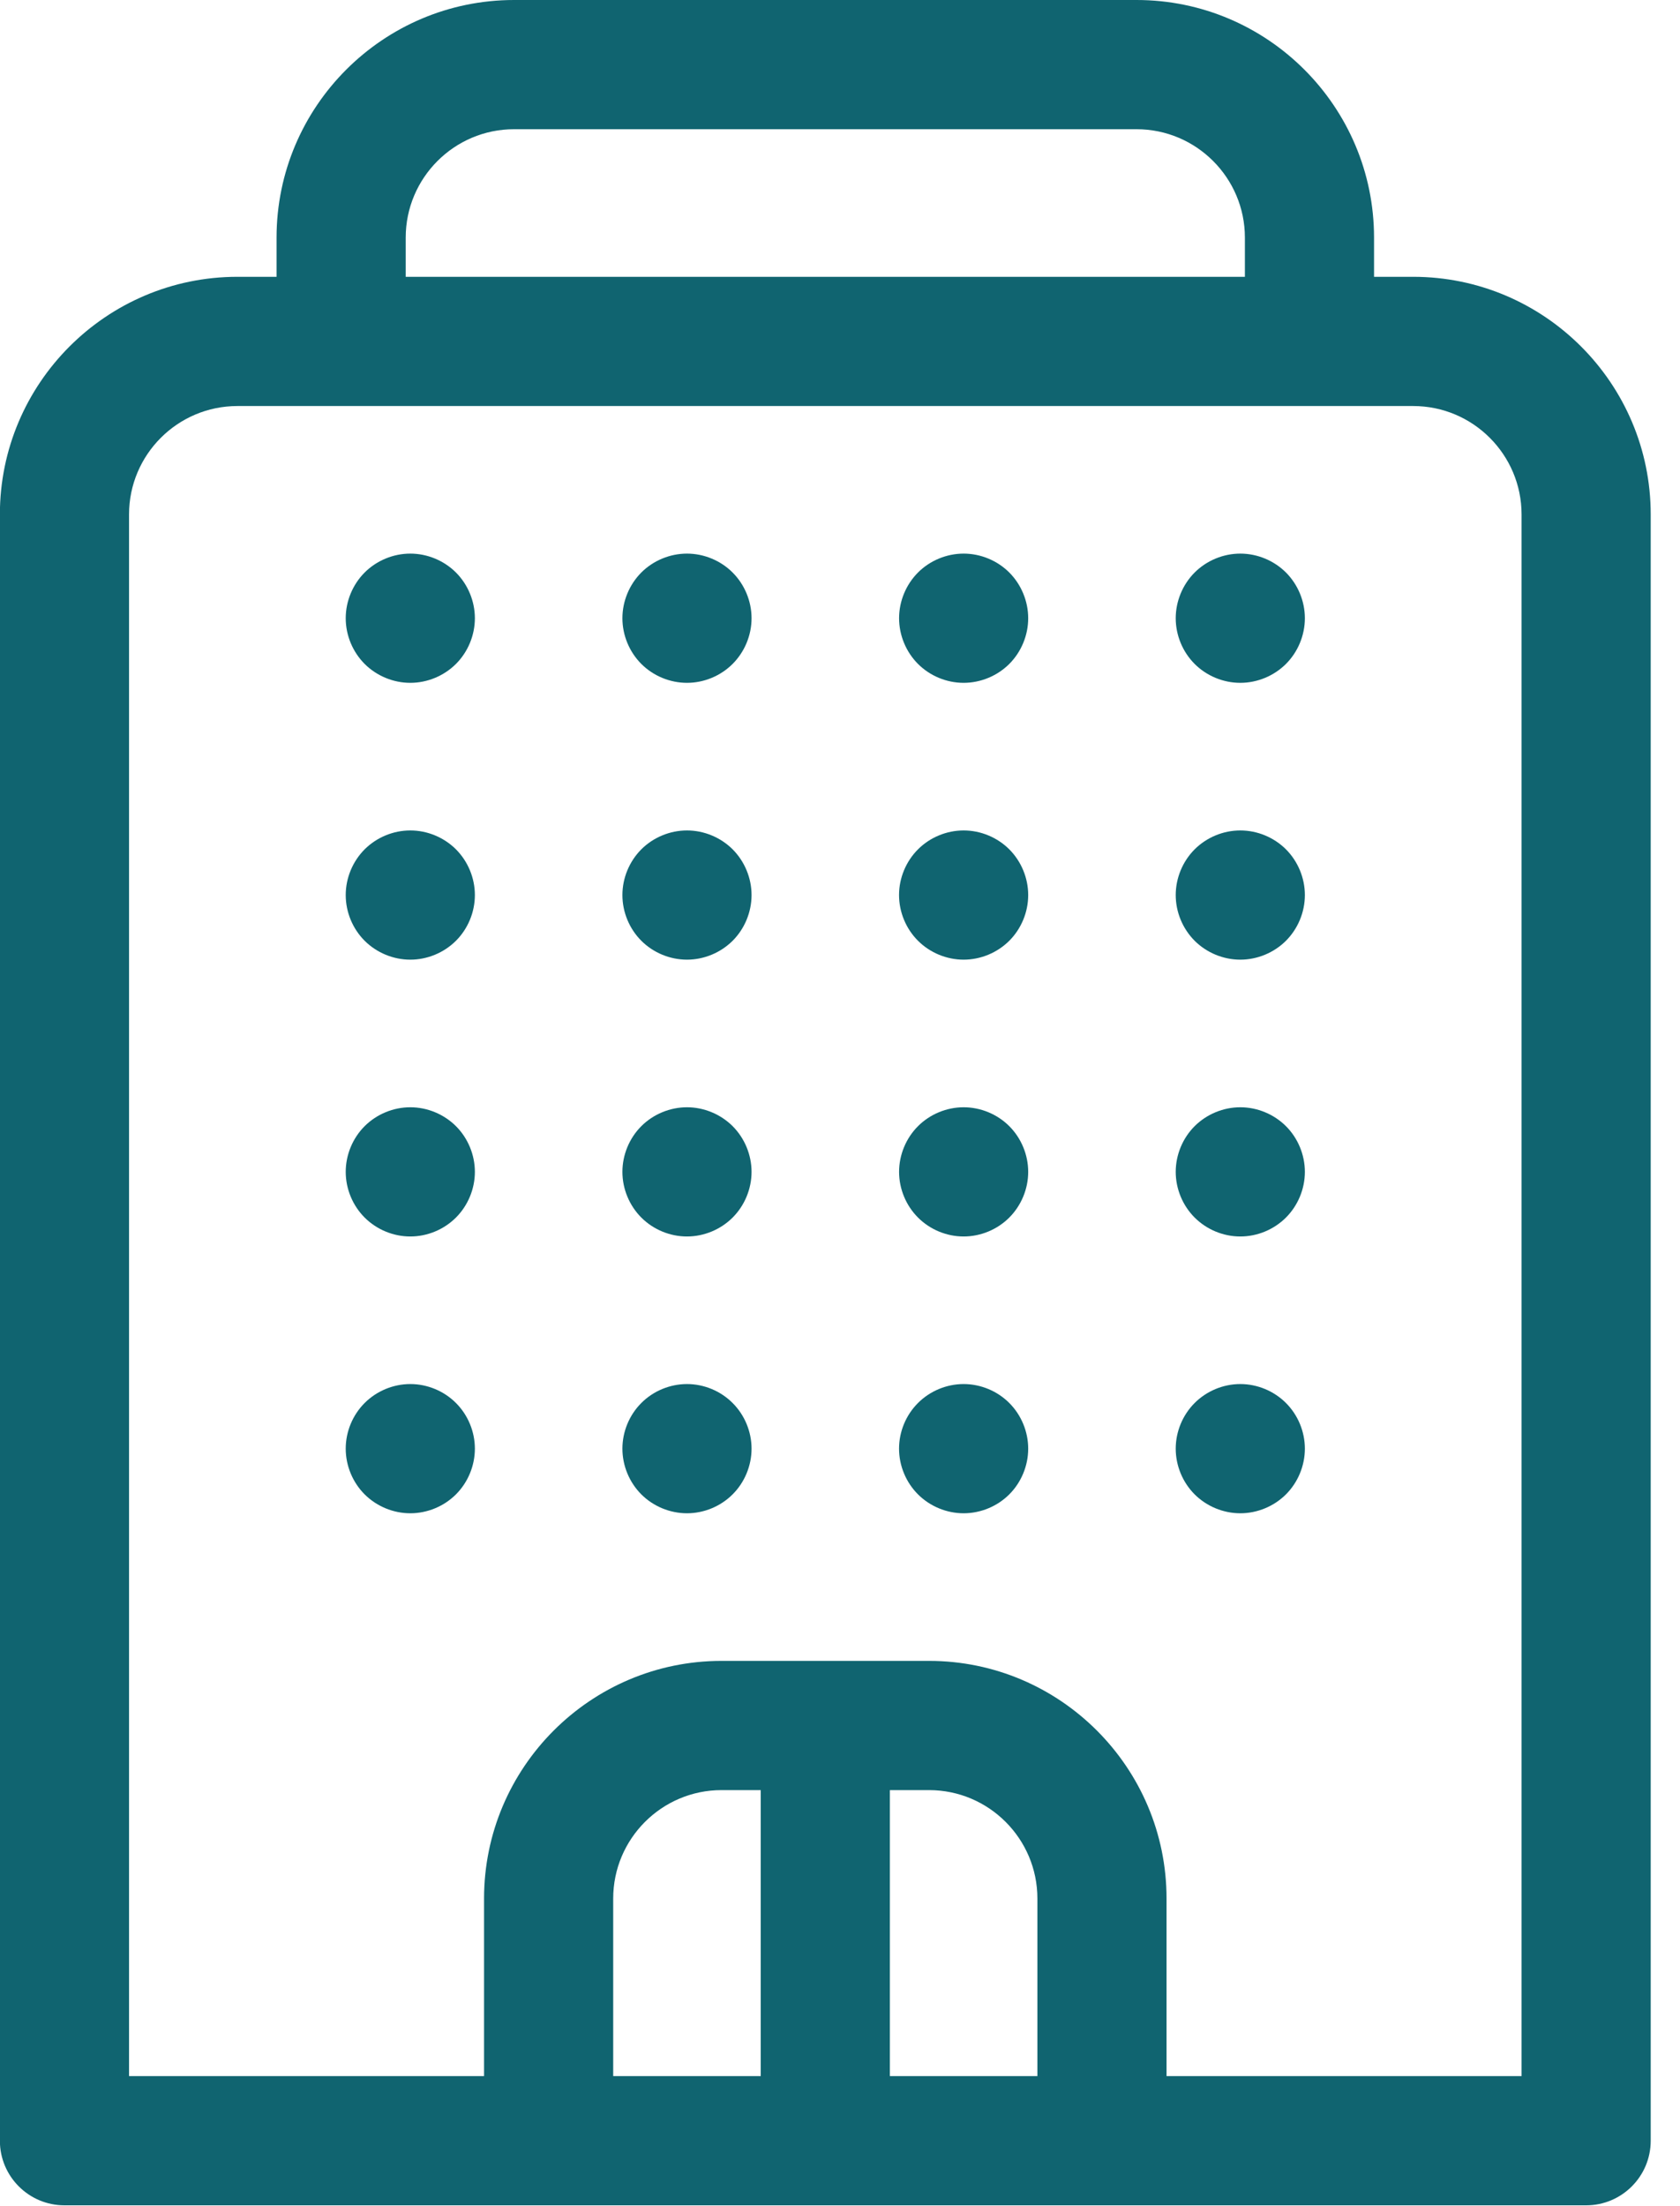 <?xml version="1.0" encoding="UTF-8" standalone="no"?>
<!DOCTYPE svg PUBLIC "-//W3C//DTD SVG 1.1//EN" "http://www.w3.org/Graphics/SVG/1.1/DTD/svg11.dtd">
<svg width="100%" height="100%" viewBox="0 0 32 42" version="1.1" xmlns="http://www.w3.org/2000/svg" xmlns:xlink="http://www.w3.org/1999/xlink" xml:space="preserve" xmlns:serif="http://www.serif.com/" style="fill-rule:evenodd;clip-rule:evenodd;stroke-linejoin:round;stroke-miterlimit:2;">
    <g transform="matrix(0.082,0,0,0.082,-5.272,0)">
        <path d="M392.567,64.267L383.466,64.267L383.466,55.166C383.467,24.747 358.72,0 328.301,0L183.7,0C153.281,0 128.534,24.747 128.534,55.166L128.534,64.267L119.433,64.267C89.014,64.267 64.266,89.015 64.266,119.434L64.266,497C64.266,505.284 70.982,512 79.266,512L432.733,512C441.017,512 447.733,505.284 447.733,497L447.733,119.434C447.733,89.015 422.986,64.267 392.567,64.267ZM158.534,55.166C158.534,41.289 169.823,30 183.7,30L328.301,30C342.178,30 353.467,41.289 353.467,55.166L353.467,64.267L158.534,64.267L158.534,55.166ZM280.101,415.6C293.978,415.6 305.267,426.89 305.267,440.767L305.267,482L271,482L271,415.6L280.101,415.6ZM241,482L206.733,482L206.733,440.767C206.733,426.89 218.023,415.6 231.9,415.6L241,415.6L241,482ZM417.734,482L335.266,482L335.266,440.767C335.266,410.348 310.519,385.6 280.1,385.6L231.9,385.6C201.481,385.6 176.733,410.348 176.733,440.767L176.733,482L94.267,482L94.267,119.434C94.267,105.557 105.557,94.267 119.434,94.267L392.568,94.267C406.445,94.267 417.734,105.557 417.734,119.434L417.734,482Z" style="fill:rgb(16,100,112);fill-rule:nonzero;"/>
        <path d="M159.6,128.529C155.65,128.529 151.79,130.13 148.991,132.92C146.201,135.72 144.6,139.59 144.6,143.529C144.6,147.479 146.201,151.34 148.991,154.139C151.791,156.929 155.65,158.529 159.6,158.529C163.55,158.529 167.411,156.929 170.21,154.139C173,151.349 174.6,147.479 174.6,143.529C174.6,139.59 173,135.719 170.21,132.92C167.41,130.13 163.55,128.529 159.6,128.529Z" style="fill:rgb(16,100,112);fill-rule:nonzero;"/>
        <path d="M223.87,128.529C219.92,128.529 216.05,130.13 213.26,132.92C210.47,135.72 208.87,139.59 208.87,143.529C208.87,147.479 210.47,151.34 213.26,154.139C216.05,156.929 219.92,158.529 223.87,158.529C227.819,158.529 231.68,156.929 234.47,154.139C237.27,151.339 238.87,147.479 238.87,143.529C238.87,139.59 237.269,135.719 234.47,132.92C231.68,130.13 227.81,128.529 223.87,128.529Z" style="fill:rgb(16,100,112);fill-rule:nonzero;"/>
        <path d="M159.6,192.8C155.65,192.8 151.79,194.4 148.991,197.19C146.201,199.991 144.6,203.85 144.6,207.8C144.6,211.75 146.201,215.62 148.991,218.41C151.791,221.2 155.65,222.8 159.6,222.8C163.55,222.8 167.411,221.2 170.21,218.41C173,215.62 174.6,211.75 174.6,207.8C174.6,203.85 173,199.99 170.21,197.19C167.41,194.399 163.55,192.8 159.6,192.8Z" style="fill:rgb(16,100,112);fill-rule:nonzero;"/>
        <path d="M223.87,192.8C219.92,192.8 216.05,194.4 213.26,197.19C210.47,199.991 208.87,203.85 208.87,207.8C208.87,211.75 210.47,215.62 213.26,218.41C216.05,221.2 219.92,222.8 223.87,222.8C227.809,222.8 231.68,221.2 234.479,218.41C237.269,215.62 238.87,211.75 238.87,207.8C238.87,203.85 237.269,199.99 234.479,197.19C231.68,194.399 227.81,192.8 223.87,192.8Z" style="fill:rgb(16,100,112);fill-rule:nonzero;"/>
        <path d="M159.6,257.069C155.65,257.069 151.79,258.67 148.991,261.46C146.201,264.25 144.6,268.12 144.6,272.069C144.6,276.009 146.201,279.88 148.991,282.67C151.791,285.47 155.65,287.069 159.6,287.069C163.55,287.069 167.411,285.469 170.21,282.67C173,279.88 174.6,276.01 174.6,272.069C174.6,268.12 173,264.25 170.21,261.46C167.41,258.67 163.55,257.069 159.6,257.069Z" style="fill:rgb(16,100,112);fill-rule:nonzero;"/>
        <path d="M223.87,257.069C219.92,257.069 216.05,258.67 213.26,261.46C210.47,264.25 208.87,268.12 208.87,272.069C208.87,276.009 210.47,279.88 213.26,282.67C216.05,285.47 219.92,287.069 223.87,287.069C227.809,287.069 231.68,285.469 234.479,282.67C237.269,279.88 238.87,276.01 238.87,272.069C238.87,268.12 237.269,264.25 234.479,261.46C231.68,258.67 227.81,257.069 223.87,257.069Z" style="fill:rgb(16,100,112);fill-rule:nonzero;"/>
        <path d="M159.6,321.33C155.65,321.33 151.79,322.93 148.991,325.729C146.201,328.519 144.6,332.379 144.6,336.33C144.6,340.279 146.201,344.149 148.991,346.939C151.791,349.729 155.65,351.33 159.6,351.33C163.55,351.33 167.42,349.729 170.21,346.939C173,344.149 174.6,340.279 174.6,336.33C174.6,332.38 173,328.519 170.21,325.729C167.42,322.93 163.55,321.33 159.6,321.33Z" style="fill:rgb(16,100,112);fill-rule:nonzero;"/>
        <path d="M223.87,321.33C219.92,321.33 216.05,322.93 213.26,325.729C210.47,328.519 208.87,332.379 208.87,336.33C208.87,340.279 210.47,344.149 213.26,346.939C216.05,349.729 219.92,351.33 223.87,351.33C227.819,351.33 231.68,349.729 234.47,346.939C237.27,344.149 238.87,340.279 238.87,336.33C238.87,332.38 237.269,328.519 234.47,325.729C231.68,322.93 227.819,321.33 223.87,321.33Z" style="fill:rgb(16,100,112);fill-rule:nonzero;"/>
        <path d="M288.13,128.529C284.19,128.529 280.319,130.13 277.53,132.92C274.74,135.72 273.139,139.58 273.139,143.529C273.139,147.479 274.74,151.349 277.53,154.139C280.319,156.929 284.179,158.529 288.13,158.529C292.08,158.529 295.95,156.929 298.74,154.139C301.53,151.349 303.13,147.479 303.13,143.529C303.13,139.59 301.53,135.719 298.74,132.92C295.95,130.13 292.08,128.529 288.13,128.529Z" style="fill:rgb(16,100,112);fill-rule:nonzero;"/>
        <path d="M352.399,128.529C348.45,128.529 344.589,130.13 341.79,132.92C339,135.72 337.399,139.59 337.399,143.529C337.399,147.479 339,151.349 341.79,154.139C344.58,156.929 348.45,158.529 352.399,158.529C356.349,158.529 360.21,156.929 363.009,154.139C365.799,151.349 367.399,147.479 367.399,143.529C367.399,139.58 365.799,135.719 363.009,132.92C360.21,130.13 356.35,128.529 352.399,128.529Z" style="fill:rgb(16,100,112);fill-rule:nonzero;"/>
        <path d="M288.13,192.8C284.19,192.8 280.319,194.4 277.53,197.19C274.729,199.991 273.13,203.85 273.13,207.8C273.13,211.75 274.73,215.62 277.53,218.41C280.319,221.2 284.189,222.8 288.13,222.8C292.08,222.8 295.94,221.2 298.74,218.41C301.53,215.62 303.13,211.75 303.13,207.8C303.13,203.85 301.53,199.99 298.74,197.19C295.94,194.399 292.08,192.8 288.13,192.8Z" style="fill:rgb(16,100,112);fill-rule:nonzero;"/>
        <path d="M352.399,192.8C348.45,192.8 344.589,194.4 341.79,197.19C339,199.991 337.399,203.85 337.399,207.8C337.399,211.75 339,215.61 341.79,218.41C344.59,221.2 348.45,222.8 352.399,222.8C356.349,222.8 360.21,221.2 363.009,218.41C365.799,215.609 367.399,211.75 367.399,207.8C367.399,203.85 365.799,199.99 363.009,197.19C360.21,194.399 356.35,192.8 352.399,192.8Z" style="fill:rgb(16,100,112);fill-rule:nonzero;"/>
        <path d="M288.13,257.069C284.19,257.069 280.319,258.67 277.53,261.46C274.74,264.25 273.139,268.12 273.139,272.069C273.139,276.019 274.74,279.88 277.53,282.67C280.319,285.47 284.189,287.069 288.13,287.069C292.08,287.069 295.95,285.469 298.74,282.67C301.53,279.88 303.13,276.01 303.13,272.069C303.13,268.12 301.53,264.25 298.74,261.46C295.95,258.67 292.08,257.069 288.13,257.069Z" style="fill:rgb(16,100,112);fill-rule:nonzero;"/>
        <path d="M352.399,257.069C348.45,257.069 344.589,258.67 341.79,261.46C339,264.25 337.399,268.12 337.399,272.069C337.399,276.009 339,279.88 341.79,282.67C344.59,285.47 348.45,287.069 352.399,287.069C356.349,287.069 360.21,285.469 363.009,282.67C365.799,279.88 367.399,276.01 367.399,272.069C367.399,268.12 365.799,264.25 363.009,261.46C360.21,258.67 356.35,257.069 352.399,257.069Z" style="fill:rgb(16,100,112);fill-rule:nonzero;"/>
        <path d="M288.13,321.33C284.19,321.33 280.319,322.93 277.53,325.729C274.729,328.519 273.13,332.379 273.13,336.33C273.13,340.279 274.73,344.149 277.53,346.939C280.319,349.729 284.189,351.33 288.13,351.33C292.08,351.33 295.95,349.729 298.74,346.939C301.53,344.149 303.13,340.279 303.13,336.33C303.13,332.38 301.53,328.519 298.74,325.729C295.95,322.93 292.08,321.33 288.13,321.33Z" style="fill:rgb(16,100,112);fill-rule:nonzero;"/>
        <path d="M352.399,321.33C348.45,321.33 344.589,322.93 341.79,325.729C339,328.519 337.399,332.379 337.399,336.33C337.399,340.279 339,344.149 341.79,346.939C344.59,349.729 348.45,351.33 352.399,351.33C356.349,351.33 360.21,349.729 363.009,346.939C365.799,344.149 367.399,340.279 367.399,336.33C367.399,332.38 365.799,328.519 363.009,325.729C360.21,322.93 356.35,321.33 352.399,321.33Z" style="fill:rgb(16,100,112);fill-rule:nonzero;"/>
    </g>
</svg>
